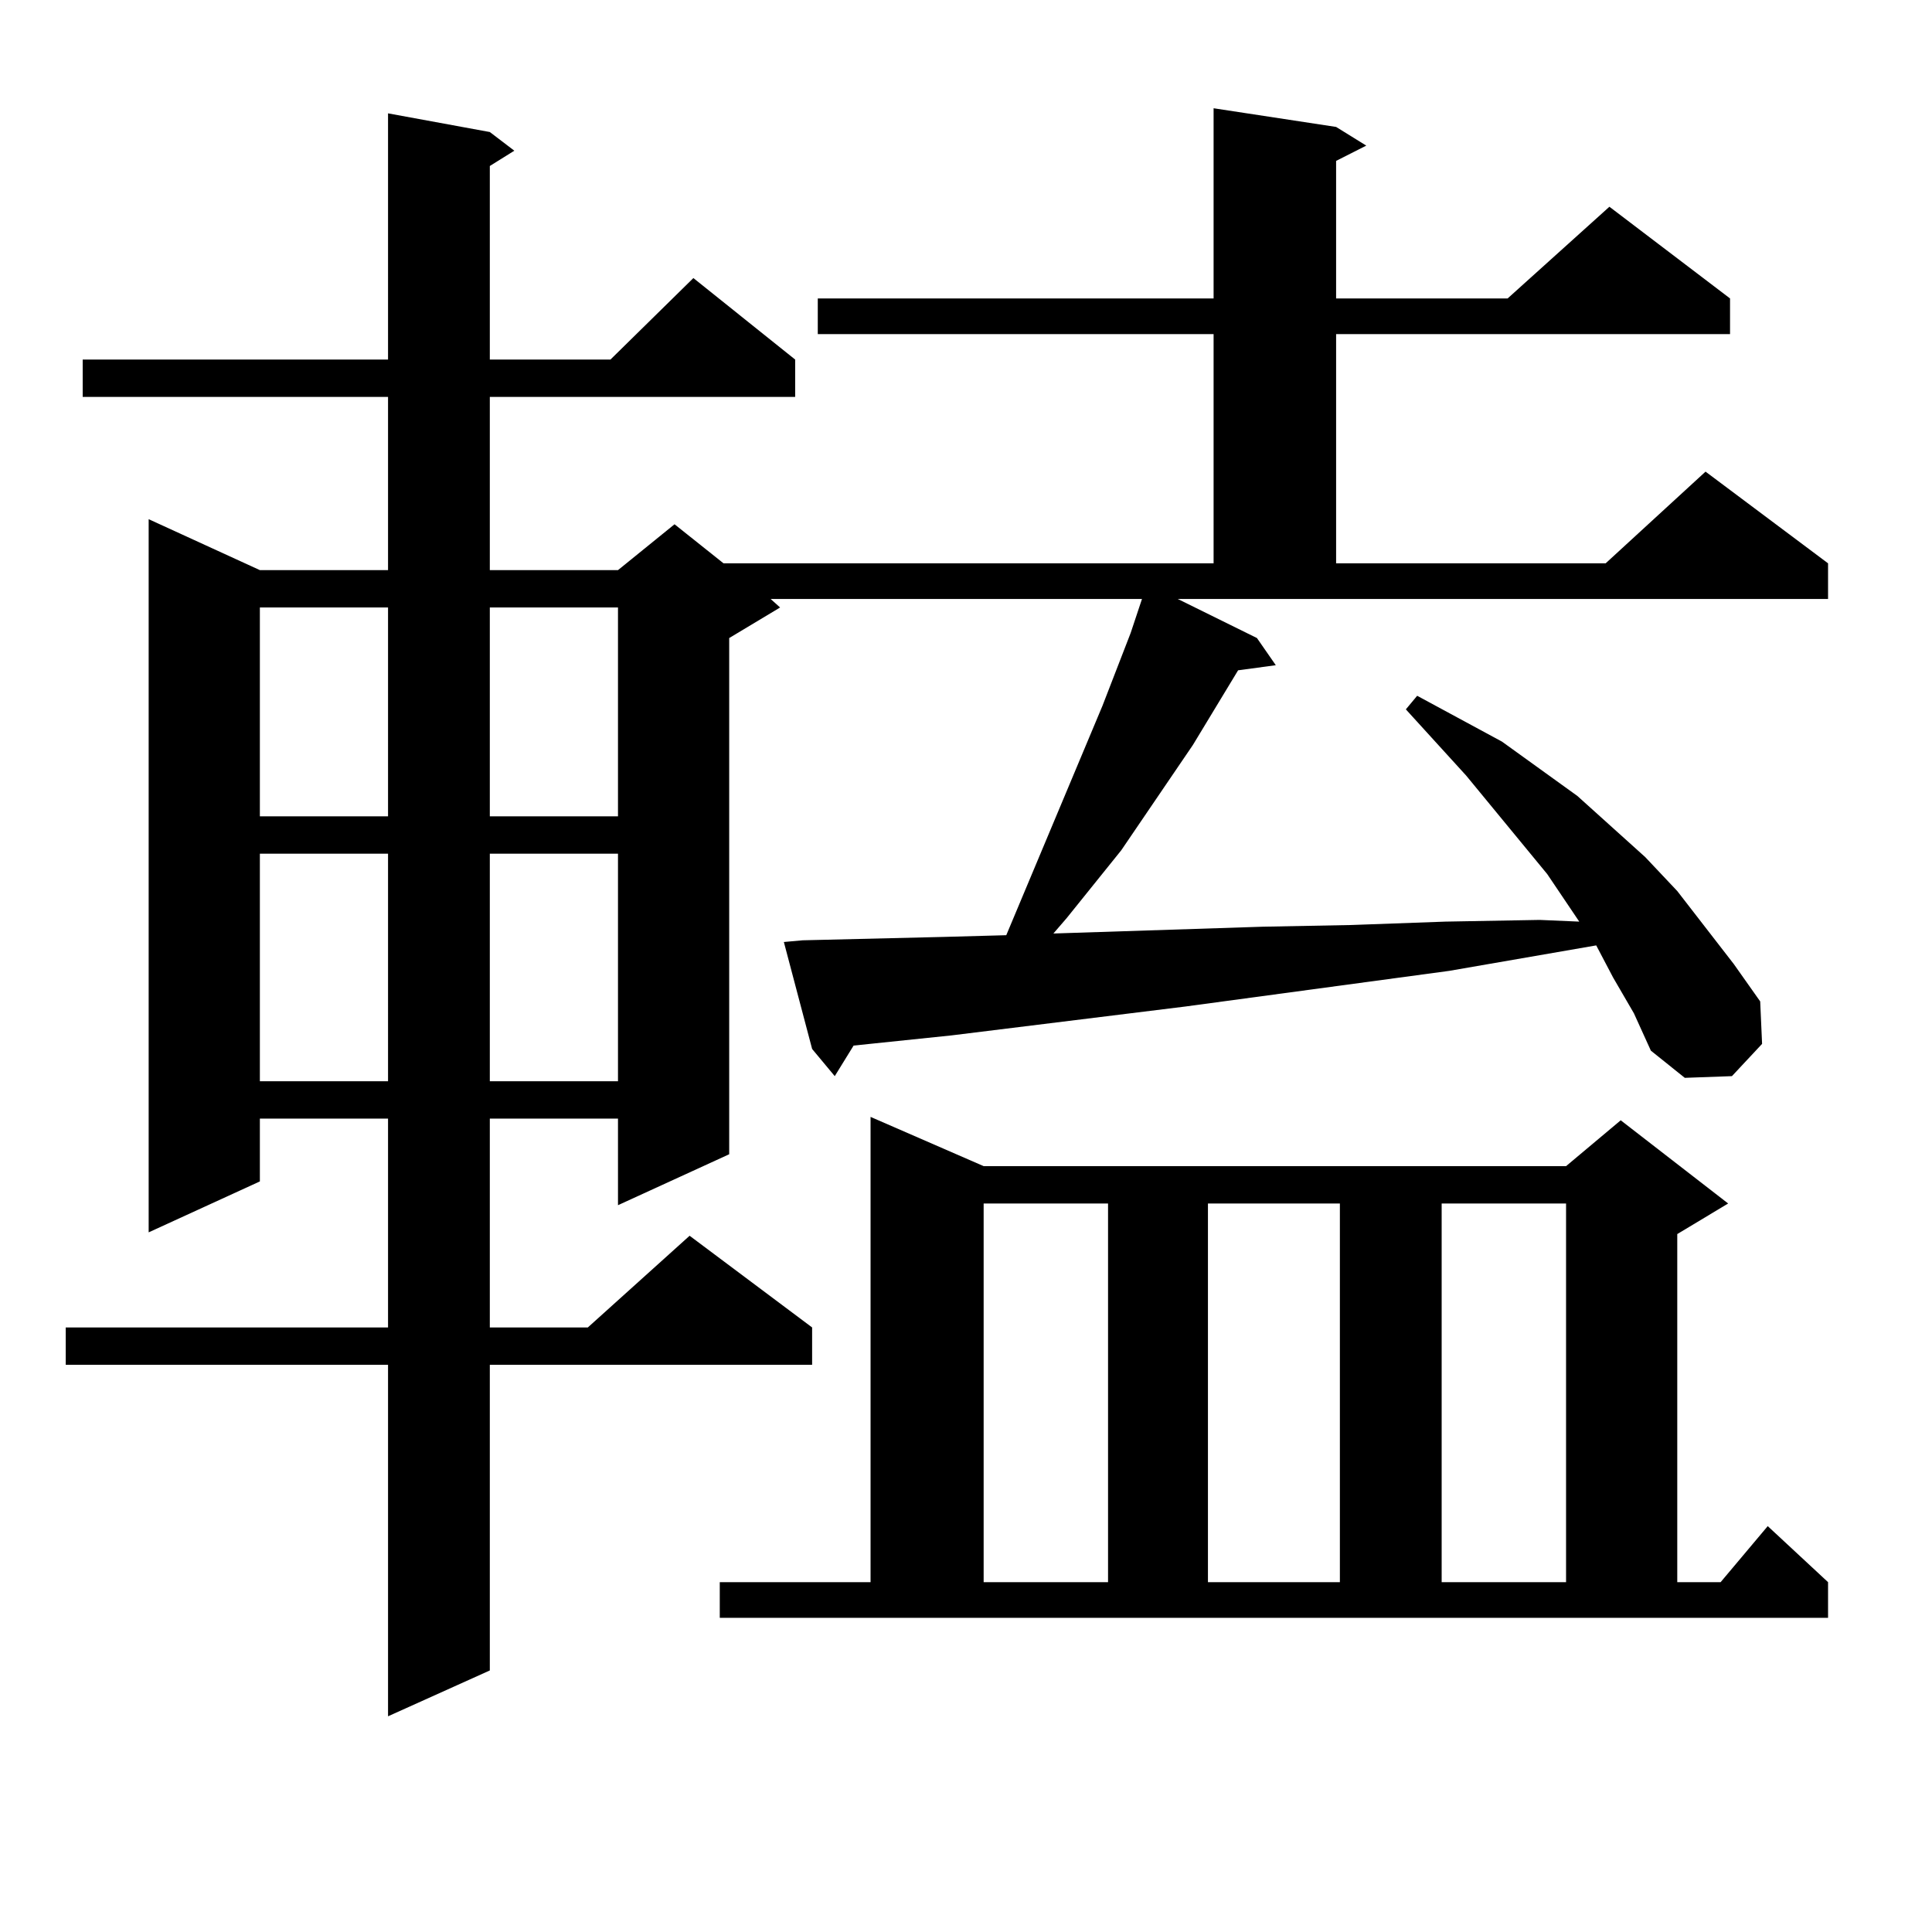 <?xml version="1.0" encoding="utf-8"?>
<!-- Generator: Adobe Illustrator 16.0.0, SVG Export Plug-In . SVG Version: 6.00 Build 0)  -->
<!DOCTYPE svg PUBLIC "-//W3C//DTD SVG 1.1//EN" "http://www.w3.org/Graphics/SVG/1.1/DTD/svg11.dtd">
<svg version="1.1" id="图层_1" xmlns="http://www.w3.org/2000/svg" xmlns:xlink="http://www.w3.org/1999/xlink" x="0px" y="0px"
	 width="1000px" height="1000px" viewBox="0 0 1000 1000" enable-background="new 0 0 1000 1000" xml:space="preserve">
<path d="M650.594,330.25l9.756,14.063l-19.512,2.637l-23.414,38.672l-37.072,54.492L552.06,475.27l-6.829,7.91l108.29-3.516
	l45.853-0.879l48.779-1.758l48.779-0.879l20.487,0.879l-16.585-24.609l-41.95-50.977l-31.219-34.277l5.854-7.031l43.901,23.73
	l39.023,28.125l35.121,31.641l16.585,17.578L897.417,499l13.658,19.336l0.976,21.973l-15.609,16.699l-24.39,0.879l-17.561-14.063
	l-8.78-19.336l-10.731-18.457l-8.78-16.699l-76.096,13.184l-136.582,18.457l-120.973,14.941l-50.73,5.273l-9.756,15.82
	l-11.707-14.063l-14.634-55.371l9.756-0.879l73.169-1.758l32.194-0.879l49.755-118.652l14.634-37.793l5.854-17.578h-192.19
	l4.878,4.395l-26.341,15.82v267.188l-57.56,26.367V578.98h-66.34v108.105h50.73l52.682-47.461l63.413,47.461v19.336H253.53v158.203
	l-52.682,23.73V706.422H34.023v-19.336h166.825V578.98h-66.34v32.52l-57.56,26.367V268.727l57.56,26.367h66.34v-89.648H42.804
	v-19.336h158.045V58.668l52.682,9.668l12.683,9.668l-12.683,7.91v100.195h62.438l42.926-42.188l52.682,42.188v19.336H253.53v89.648
	h66.34l29.268-23.73l25.365,20.215h253.652V172.926H423.282v-18.457h204.873V56.031l63.413,9.668l15.609,9.668l-15.609,7.91v71.191
	h88.778l52.682-47.461l62.438,47.461v18.457H691.568v118.652h139.509l51.706-47.461l63.413,47.461v18.457H609.619L650.594,330.25z
	 M134.509,314.43v108.105h66.34V314.43H134.509z M134.509,441.871v117.773h66.34V441.871H134.509z M253.53,314.43v108.105h66.34
	V314.43H253.53z M253.53,441.871v117.773h66.34V441.871H253.53z M372.552,818.922h78.047v-240.82l58.535,25.488H810.59l28.292-23.73
	l55.608,43.066l-26.341,15.82v180.176h22.438l24.39-29.004l31.219,29.004v18.457H372.552V818.922z M509.134,622.926v195.996h64.389
	V622.926H509.134z M625.229,622.926v195.996h68.291V622.926H625.229z M746.201,622.926v195.996h64.389V622.926H746.201z"/>
</svg>

